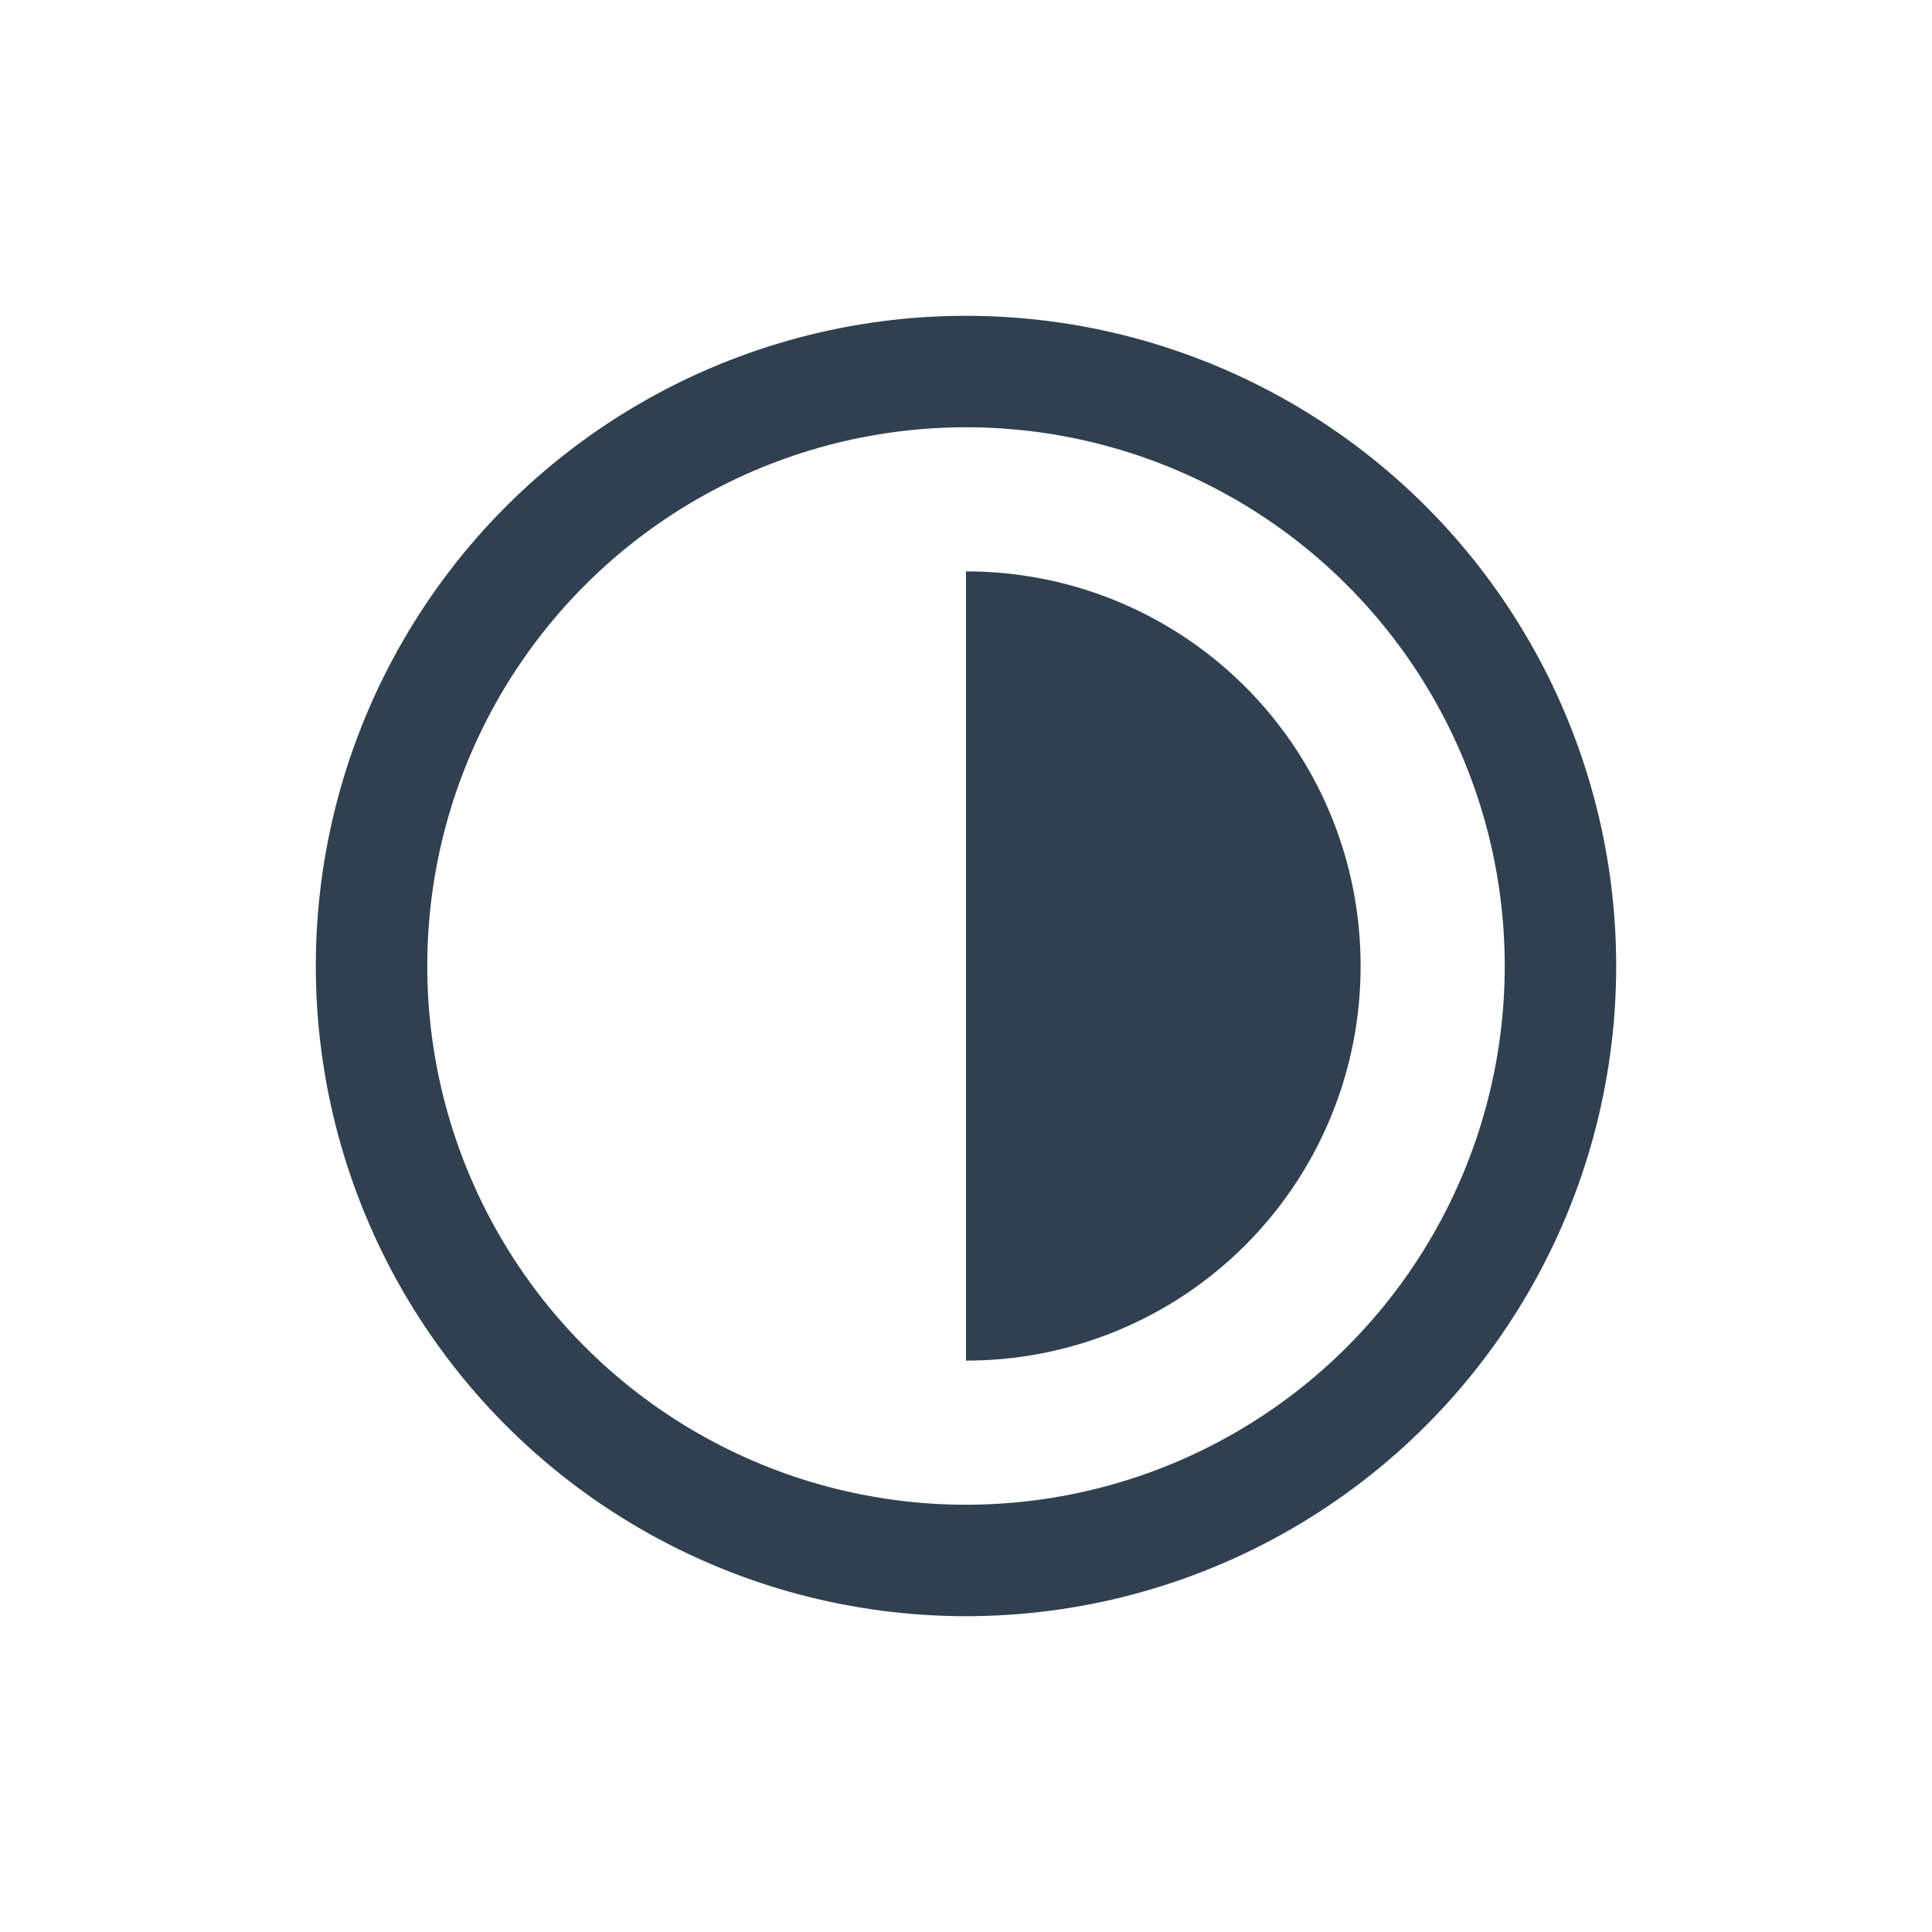 <svg id="Layer_1" data-name="Layer 1" xmlns="http://www.w3.org/2000/svg" viewBox="0 0 26 26"><defs><style>.cls-1{fill:none;stroke:#304050;stroke-linecap:round;stroke-linejoin:round;stroke-width:1.5px;}.cls-2{fill:#304050;}.cls-3{opacity:0.2;}</style></defs><circle class="cls-1" cx="13" cy="13" r="8"/><path class="cls-2" d="M18.31,13A5.3,5.3,0,0,1,13,18.31V7.69A5.3,5.3,0,0,1,18.31,13Z"/></svg>